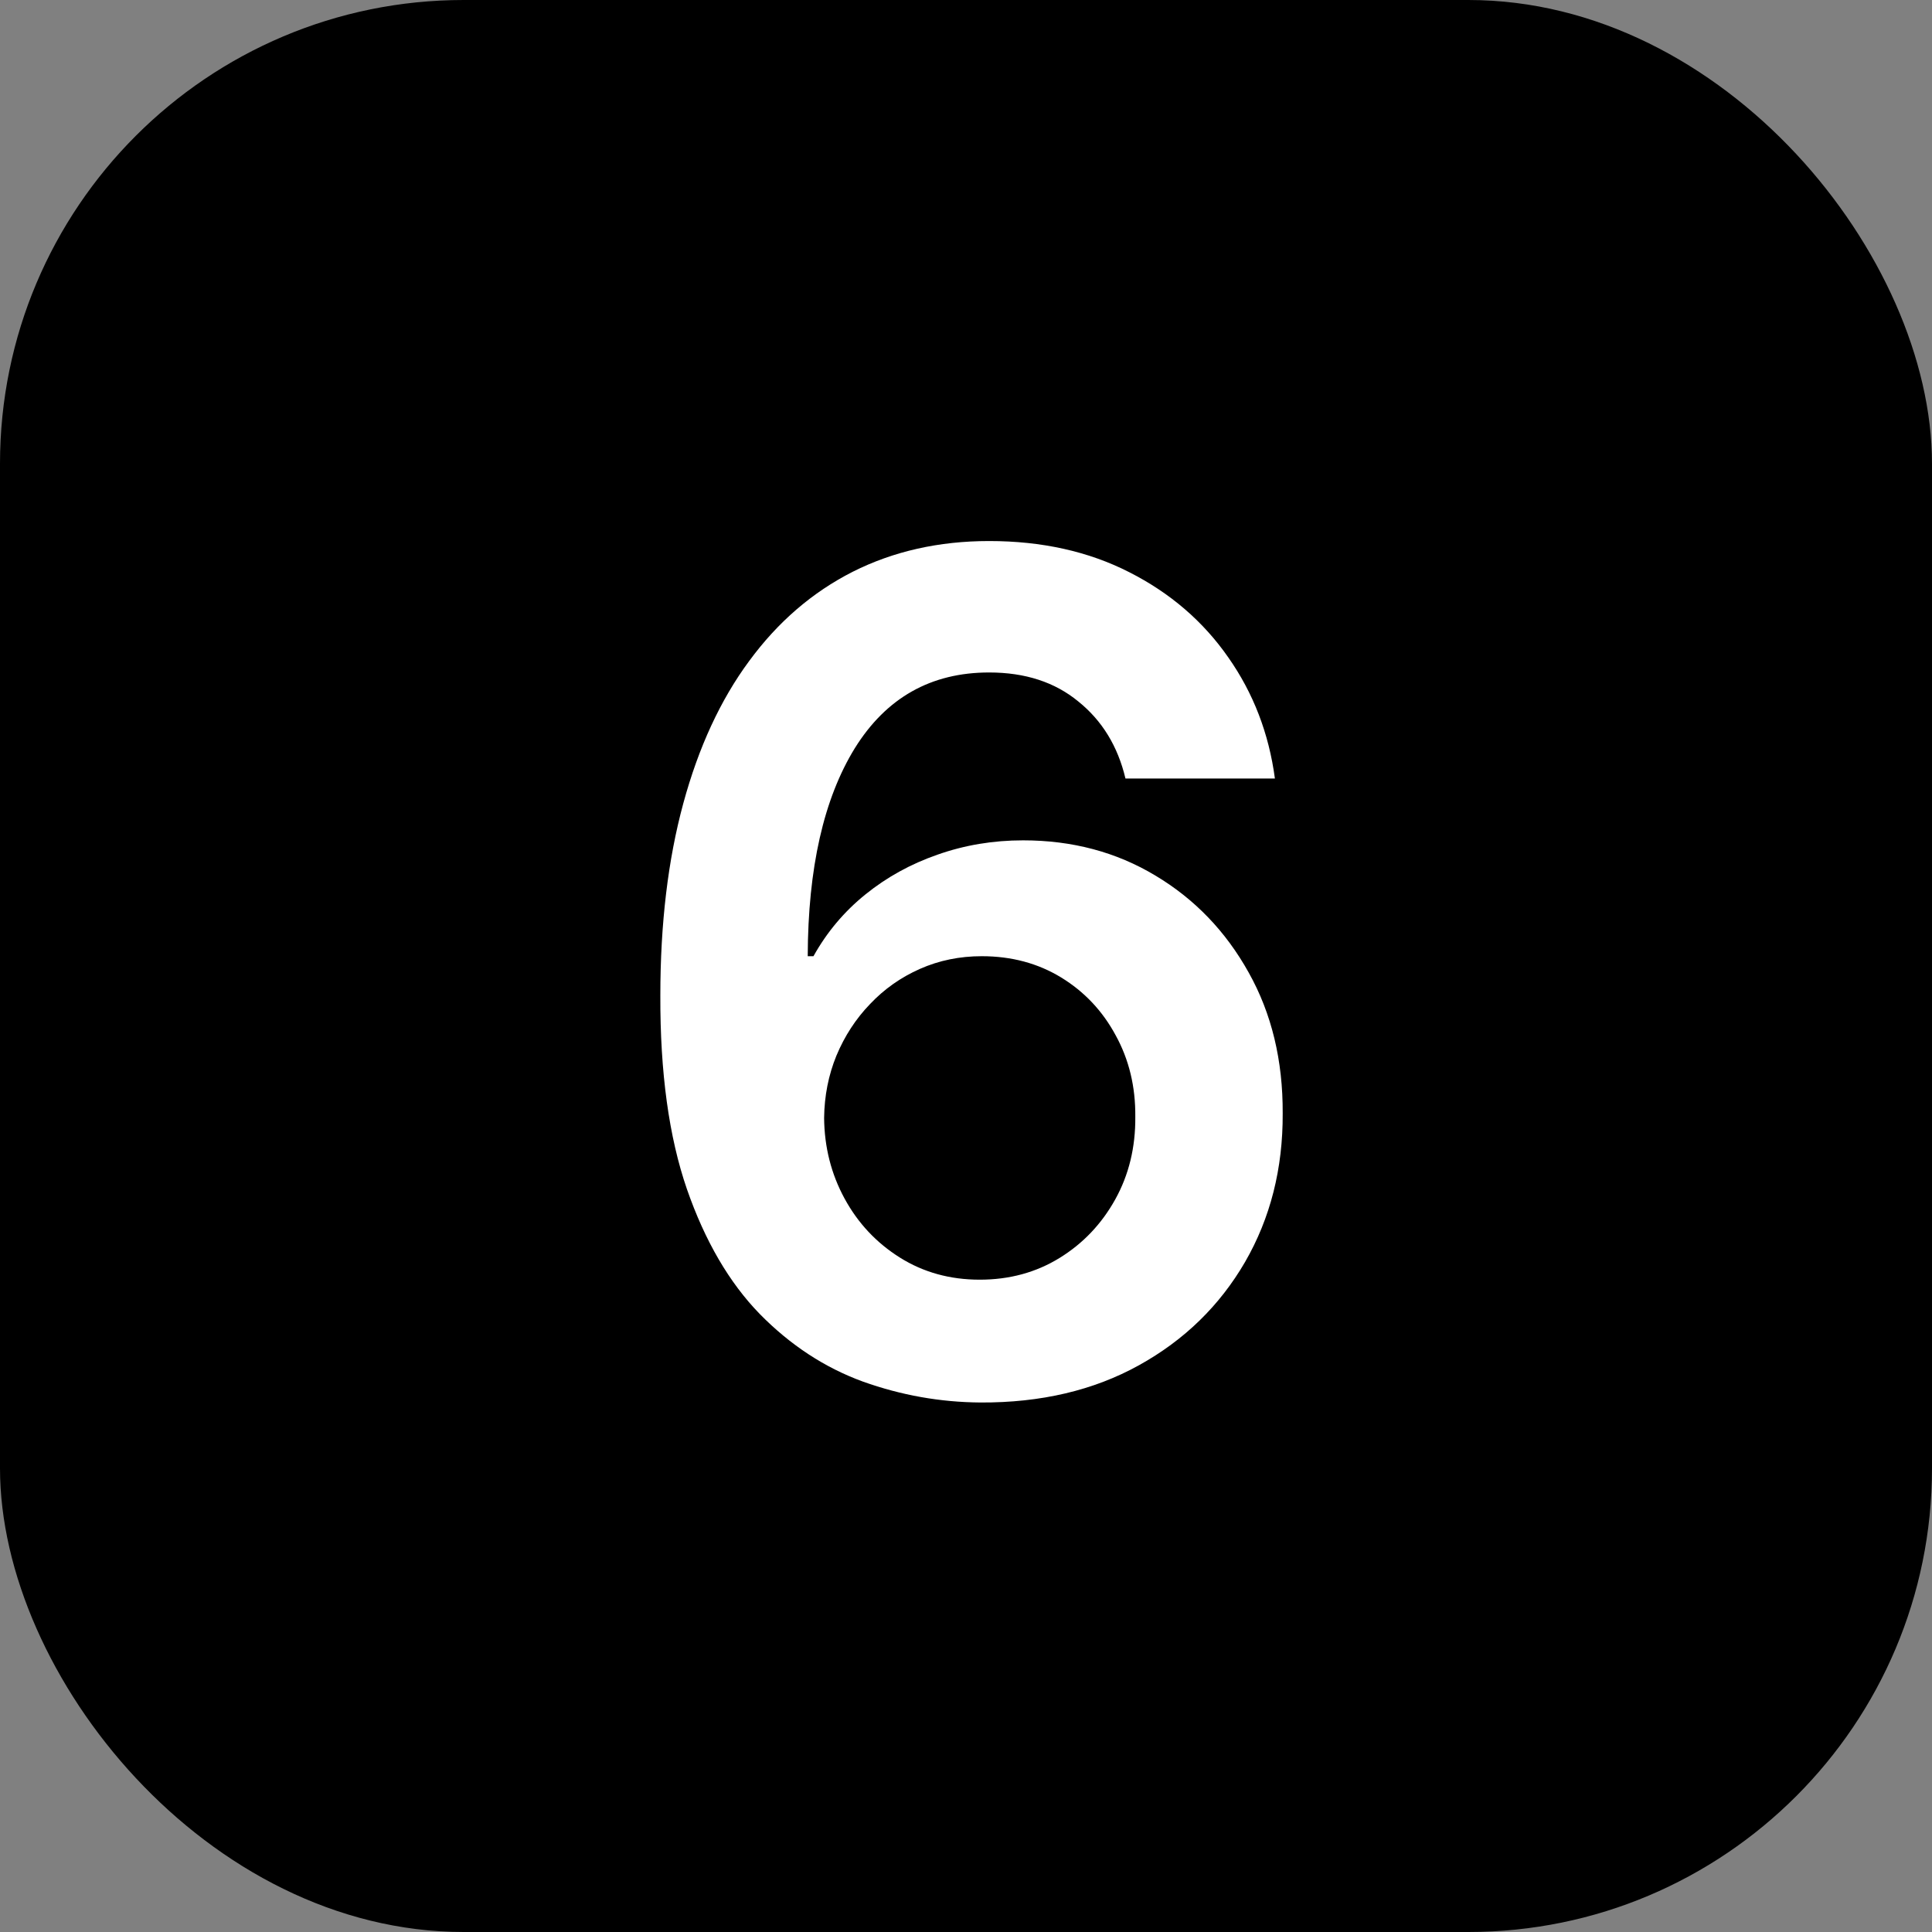 <?xml version="1.0" encoding="UTF-8"?> <svg xmlns="http://www.w3.org/2000/svg" width="100" height="100" viewBox="0 0 100 100" fill="none"><rect x="0" y="0" width="100" height="100" fill="#808080" stroke="none"/><rect width="100" height="100" rx="24" fill="#1E2D3D" style="fill:#1E2D3D;fill:color(display-p3 0.118 0.176 0.239);fill-opacity:1;"></rect><rect x="10" y="10" width="80" height="80" rx="40" fill="#1E2D3D" style="fill:#1E2D3D;fill:color(display-p3 0.118 0.176 0.239);fill-opacity:1;"></rect><path d="M50.752 72.593C48.675 72.579 46.647 72.219 44.669 71.513C42.691 70.792 40.911 69.626 39.329 68.016C37.746 66.391 36.489 64.236 35.556 61.552C34.624 58.853 34.165 55.512 34.179 51.528C34.179 47.812 34.575 44.499 35.366 41.588C36.157 38.678 37.294 36.219 38.778 34.213C40.261 32.193 42.048 30.653 44.139 29.593C46.245 28.534 48.597 28.004 51.197 28.004C53.923 28.004 56.34 28.541 58.445 29.614C60.564 30.688 62.273 32.157 63.573 34.023C64.873 35.873 65.678 37.964 65.989 40.296H58.254C57.858 38.628 57.046 37.3 55.817 36.311C54.602 35.308 53.062 34.807 51.197 34.807C48.187 34.807 45.87 36.114 44.245 38.727C42.635 41.341 41.822 44.93 41.808 49.493H42.105C42.797 48.25 43.694 47.183 44.797 46.293C45.898 45.403 47.142 44.718 48.526 44.237C49.925 43.743 51.402 43.496 52.956 43.496C55.499 43.496 57.781 44.103 59.801 45.318C61.836 46.533 63.446 48.208 64.633 50.341C65.82 52.46 66.406 54.89 66.392 57.631C66.406 60.485 65.756 63.05 64.442 65.324C63.128 67.585 61.299 69.365 58.953 70.665C56.608 71.965 53.874 72.608 50.752 72.593ZM50.709 66.236C52.249 66.236 53.627 65.861 54.842 65.112C56.057 64.364 57.018 63.353 57.724 62.082C58.431 60.81 58.777 59.383 58.763 57.801C58.777 56.247 58.438 54.841 57.745 53.584C57.067 52.326 56.128 51.33 54.927 50.595C53.726 49.861 52.355 49.493 50.815 49.493C49.671 49.493 48.604 49.712 47.615 50.15C46.626 50.588 45.764 51.196 45.03 51.973C44.295 52.736 43.716 53.626 43.292 54.643C42.882 55.646 42.67 56.72 42.656 57.864C42.67 59.376 43.023 60.768 43.716 62.039C44.408 63.311 45.362 64.328 46.577 65.091C47.792 65.854 49.169 66.236 50.709 66.236Z" fill="white" style="fill:white;fill-opacity:1;"></path></svg> 